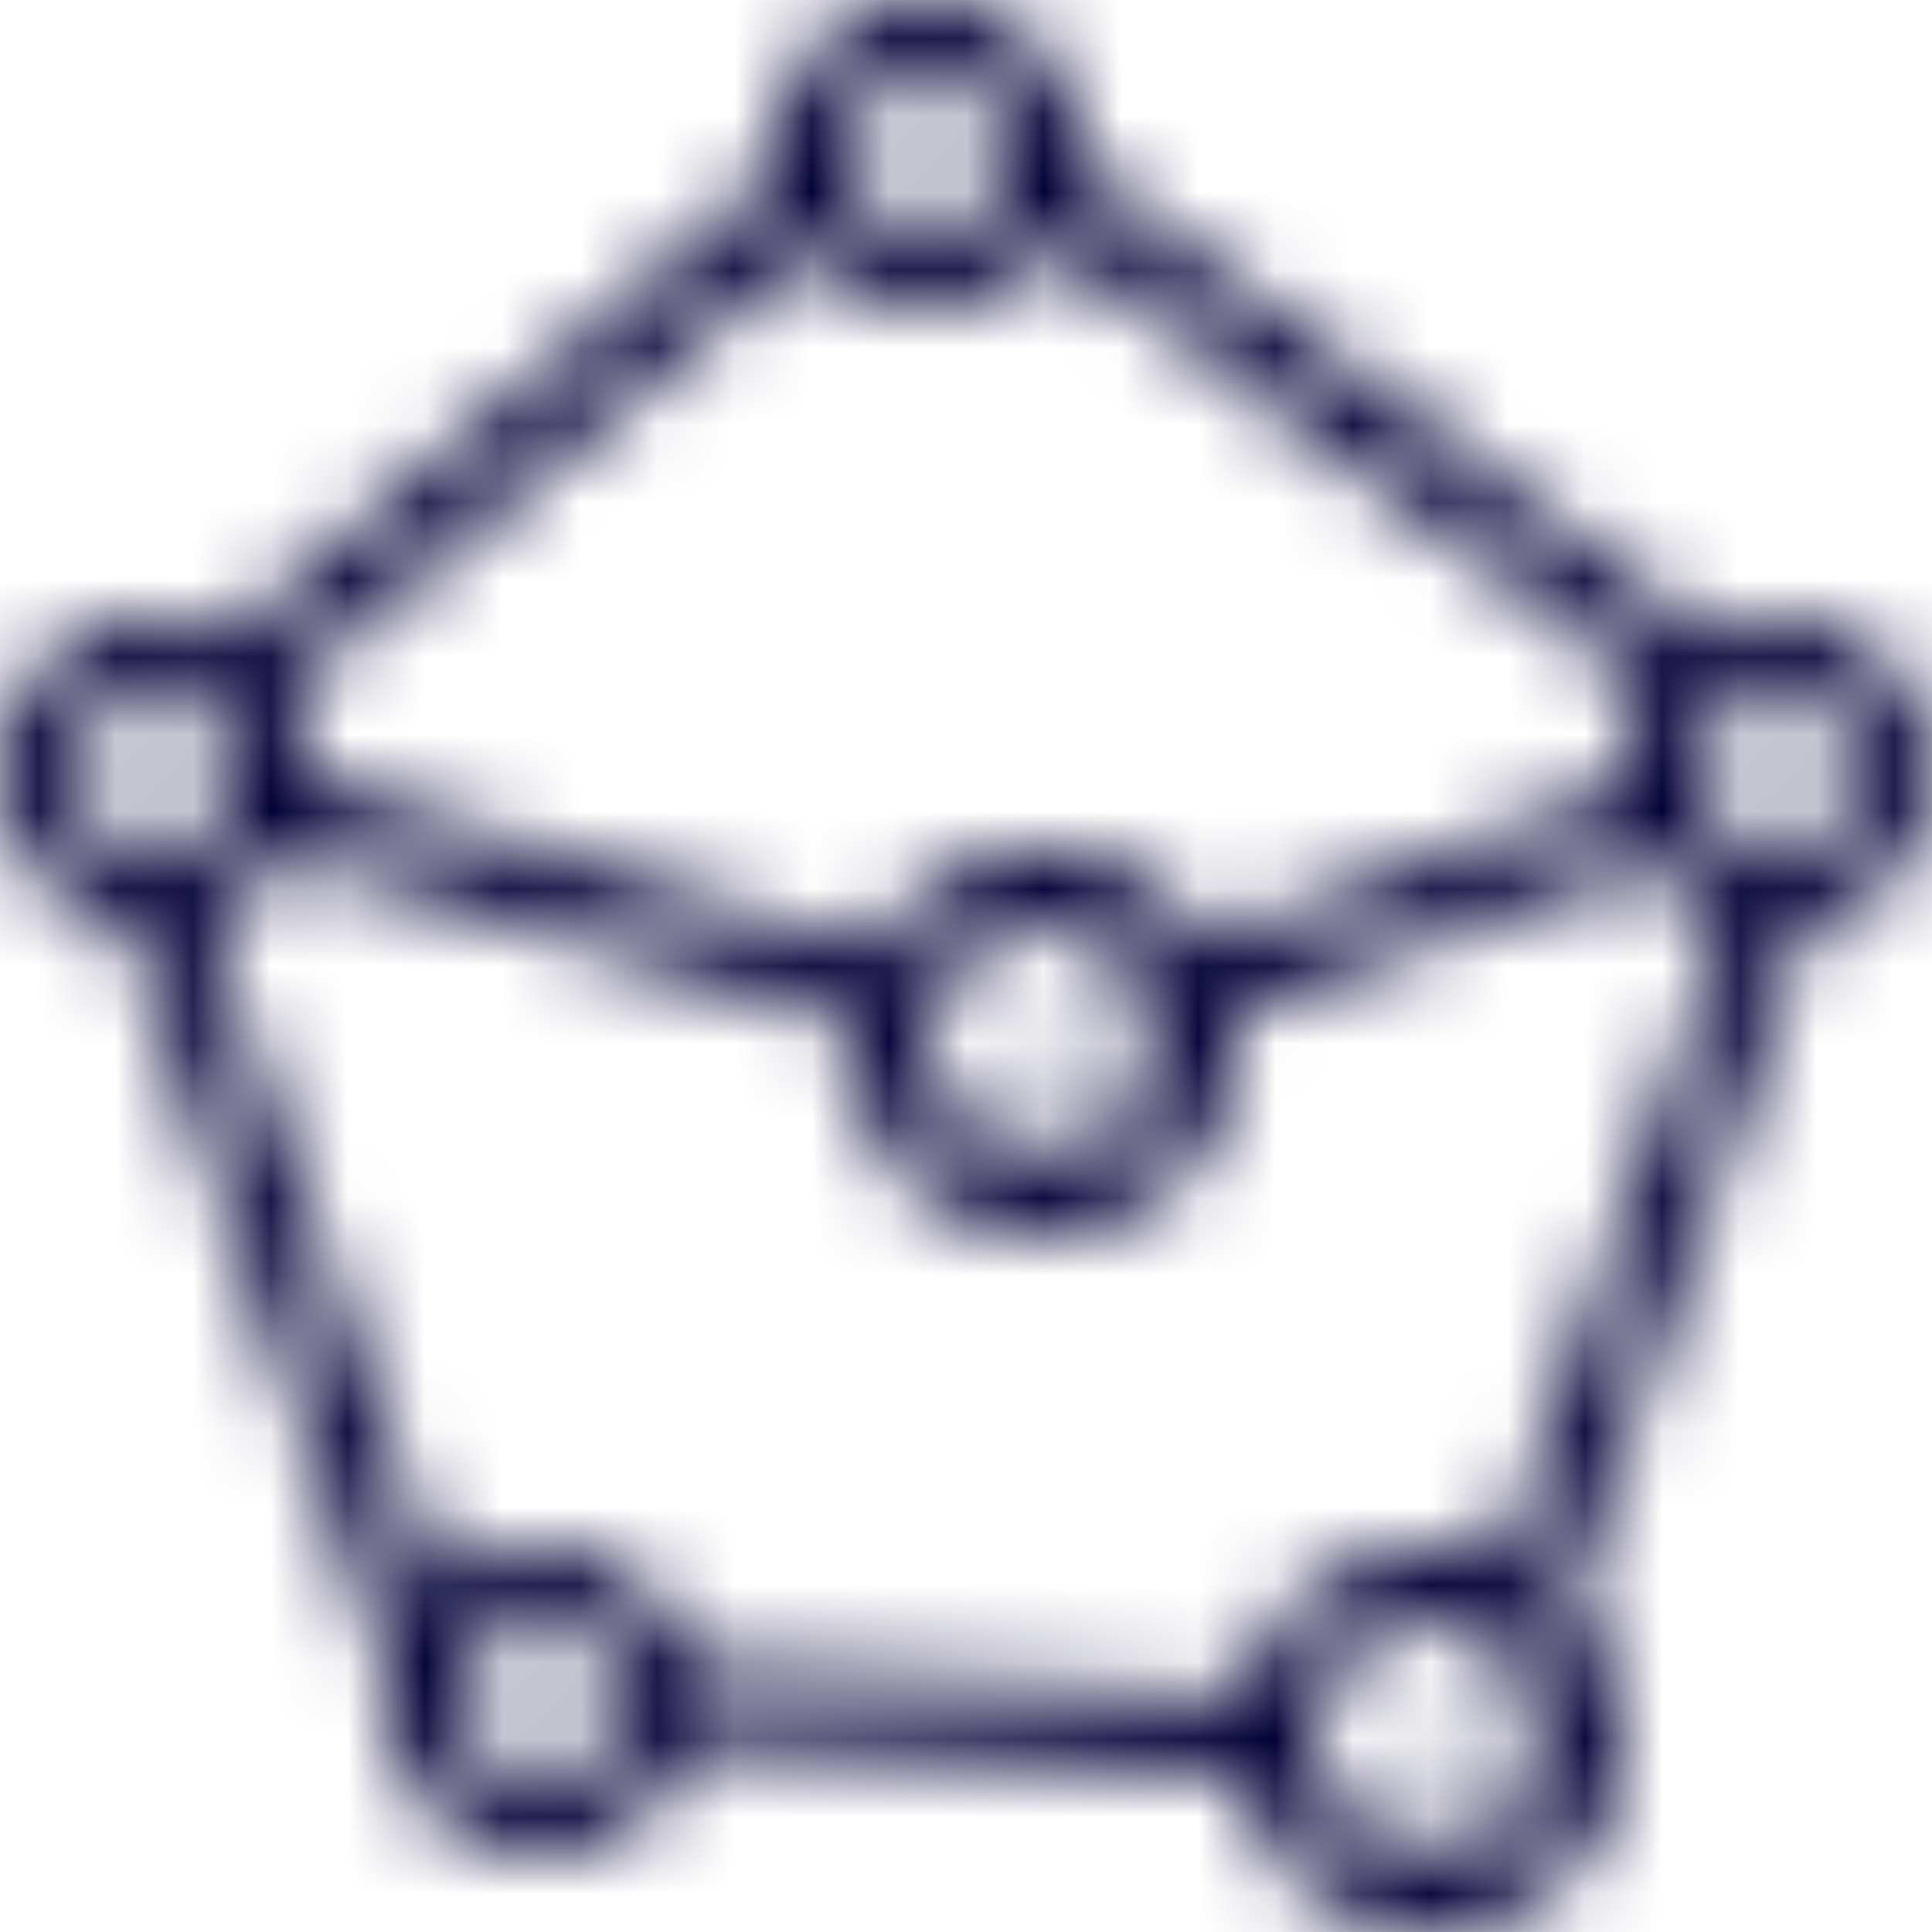 <?xml version="1.0" encoding="UTF-8"?>
<svg width="25px" height="25px" viewBox="0 0 25 25" version="1.1" xmlns="http://www.w3.org/2000/svg" xmlns:xlink="http://www.w3.org/1999/xlink">
    <title>Icons/internet-network.1</title>
    <defs>
        <path d="M18.93,21.07 C19.616,21.274 20.062,21.935 19.993,22.648 C19.924,23.36 19.36,23.924 18.648,23.993 C17.935,24.062 17.274,23.616 17.07,22.93 C17.209,22.974 17.354,22.998 17.5,23 C17.898,23 18.279,22.842 18.561,22.561 C18.842,22.279 19,21.898 19,21.5 C18.998,21.354 18.974,21.209 18.93,21.07 Z M13.93,12.07 C14.616,12.274 15.061,12.935 14.993,13.648 C14.924,14.36 14.36,14.924 13.648,14.993 C12.935,15.061 12.274,14.616 12.07,13.93 C12.209,13.974 12.354,13.998 12.5,14 C13.328,13.999 13.999,13.328 14,12.5 C13.998,12.354 13.974,12.209 13.93,12.07 Z" id="path-1"></path>
        <path d="M23,8 C22.681,8.002 22.367,8.081 22.085,8.231 L13.982,2.174 C13.988,2.116 14,2.06 14,2 C14,0.895 13.105,0 12,0 C10.895,0 10,0.895 10,2 C10.003,2.083 10.011,2.166 10.025,2.248 L2.95,8.25 C2.659,8.088 2.333,8.002 2,8 C0.967,7.999 0.104,8.785 0.009,9.814 C-0.087,10.842 0.617,11.774 1.632,11.963 L5.028,21.665 L5.033,21.672 C4.856,22.715 5.525,23.714 6.557,23.948 C7.588,24.182 8.623,23.568 8.913,22.551 L16.045,22.947 C16.235,24.002 17.078,24.817 18.138,24.974 C19.198,25.13 20.24,24.593 20.727,23.638 C21.214,22.684 21.038,21.525 20.289,20.758 L23.368,11.963 C24.382,11.773 25.086,10.842 24.99,9.814 C24.895,8.786 24.032,8 23,8 Z M12,1 C12.552,1 13,1.448 13,2 C13,2.552 12.552,3 12,3 C11.448,3 11,2.552 11,2 C11.001,1.448 11.448,1.001 12,1 L12,1 Z M10.425,3.219 C10.808,3.722 11.409,4.012 12.042,4 C12.674,3.987 13.263,3.674 13.627,3.156 L21.325,8.912 C21.113,9.235 21,9.613 21,10 C21,10.067 21.013,10.131 21.02,10.197 L15.619,12.187 C15.155,11.428 14.319,10.976 13.43,11.001 C12.541,11.027 11.733,11.527 11.313,12.312 L3.992,10.084 C3.993,10.055 4,10.028 4,10 C3.999,9.623 3.891,9.253 3.687,8.935 L10.425,3.219 Z M15,13.5 C15,14.328 14.328,15 13.5,15 C12.672,15 12,14.328 12,13.5 C12,12.672 12.672,12 13.5,12 C14.328,12.001 14.999,12.672 15,13.5 L15,13.5 Z M1,10 C1,9.448 1.448,9 2,9 C2.552,9 3,9.448 3,10 C3,10.552 2.552,11 2,11 C1.448,10.999 1.001,10.552 1,10 Z M7,23 C6.448,23 6,22.552 6,22 C6,21.448 6.448,21 7,21 C7.552,21 8,21.448 8,22 C8,22.552 7.552,23 7,23 Z M18.5,24 C17.672,24 17,23.328 17,22.5 C17,21.672 17.672,21 18.5,21 C19.328,21 20,21.672 20,22.5 C20,23.328 19.328,24 18.5,24 Z M19.431,20.183 C18.753,19.907 17.987,19.944 17.339,20.284 C16.691,20.624 16.225,21.233 16.066,21.947 L8.946,21.552 C8.792,20.864 8.285,20.31 7.614,20.095 C6.942,19.88 6.208,20.036 5.683,20.506 L2.663,11.879 C3.095,11.727 3.461,11.431 3.701,11.041 L11.023,13.269 C11.016,13.346 11,13.421 11,13.5 C11,14.881 12.119,16 13.5,16 C14.881,16 16,14.881 16,13.5 C15.997,13.375 15.984,13.25 15.962,13.126 L21.358,11.138 C21.599,11.482 21.942,11.741 22.338,11.879 L19.431,20.183 Z M23,11 C22.448,11 22,10.552 22,10 C22,9.448 22.448,9 23,9 C23.552,9 24,9.448 24,10 C23.999,10.552 23.552,10.999 23,11 L23,11 Z" id="path-3"></path>
    </defs>
    <g id="Icons/internet-network.1" stroke="none" stroke-width="1" fill="none" fill-rule="evenodd">
        <g id="internet-network.1">
            <mask id="mask-2" fill="white">
                <use xlink:href="#path-1"></use>
            </mask>
            <g id="Combined-Shape" fill-rule="nonzero"></g>
            <g id="Color/Blue-030037" opacity="0.2" mask="url(#mask-2)" fill="#030037" fill-rule="nonzero">
                <rect id="Rectangle" x="0" y="0" width="25" height="25"></rect>
            </g>
            <mask id="mask-4" fill="white">
                <use xlink:href="#path-3"></use>
            </mask>
            <g id="Shape" fill-rule="nonzero"></g>
            <g id="Color/Blue-030037" mask="url(#mask-4)" fill="#030037" fill-rule="nonzero">
                <rect id="Rectangle" x="0" y="0" width="25" height="25"></rect>
            </g>
        </g>
    </g>
</svg>